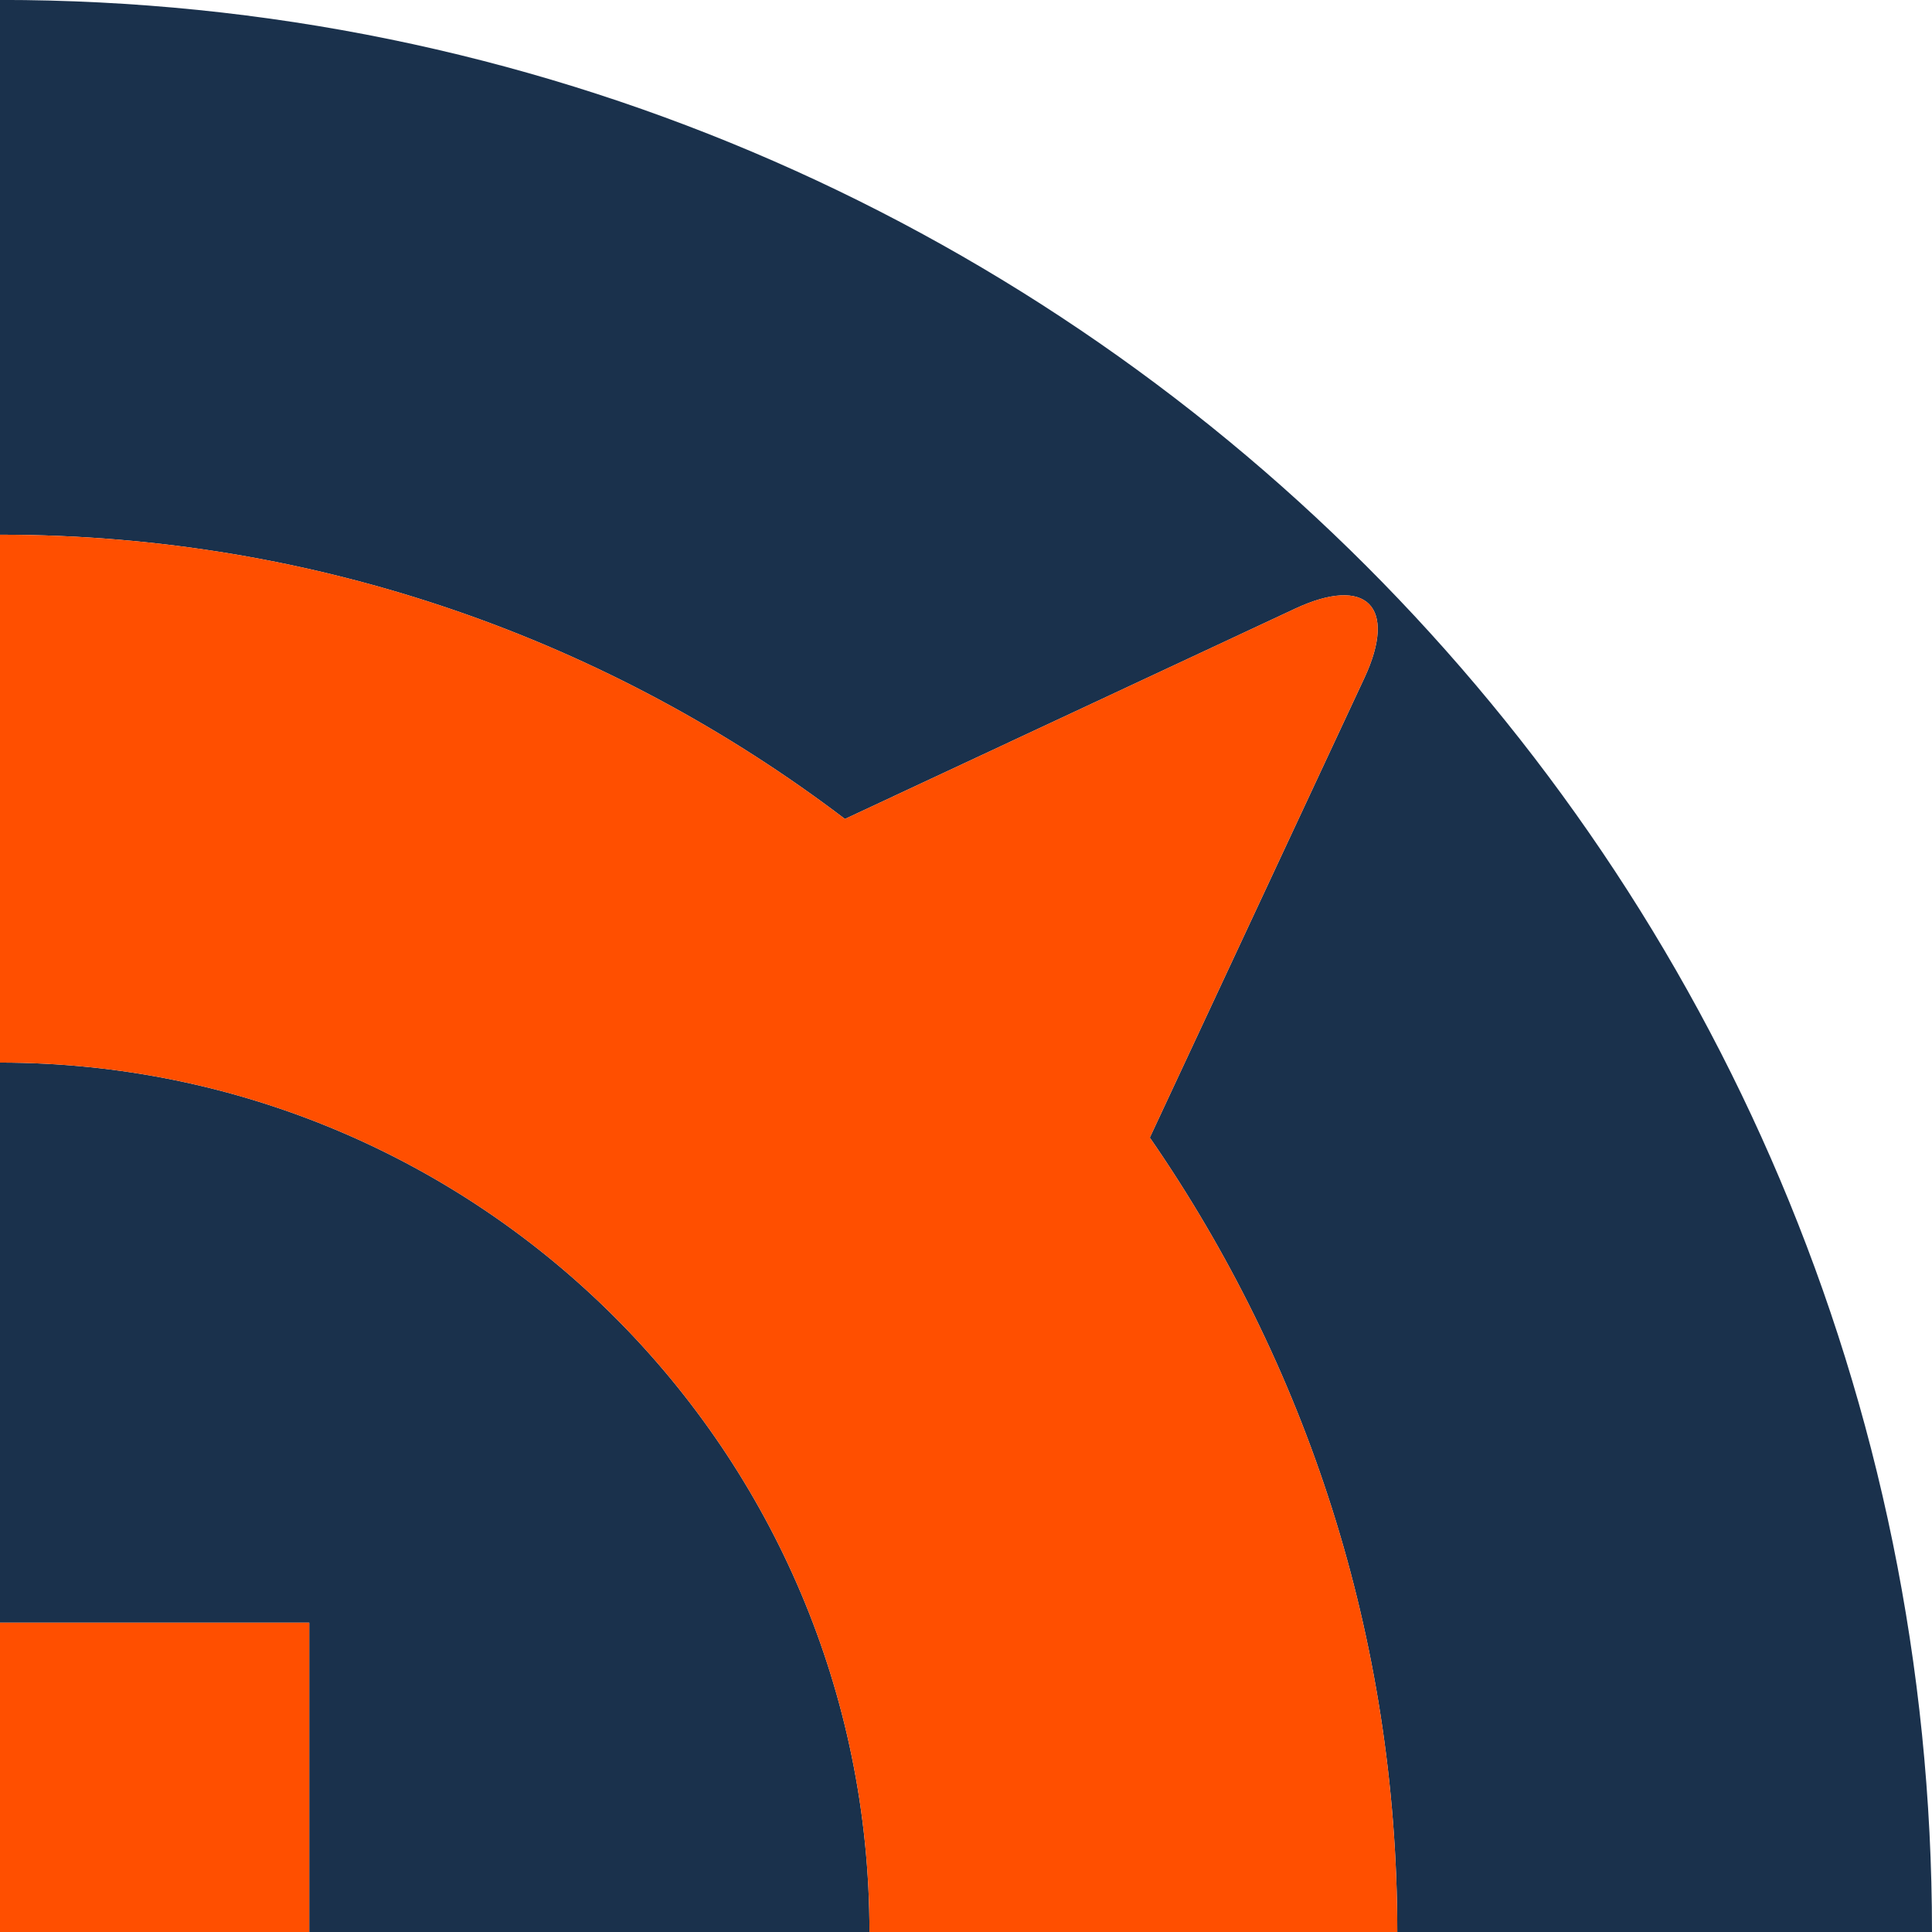 <?xml version="1.0" encoding="utf-8"?>
<!-- Generator: Adobe Illustrator 16.0.4, SVG Export Plug-In . SVG Version: 6.00 Build 0)  -->
<!DOCTYPE svg PUBLIC "-//W3C//DTD SVG 1.1//EN" "http://www.w3.org/Graphics/SVG/1.1/DTD/svg11.dtd">
<svg version="1.1" id="Capa_1" xmlns:x="http://ns.adobe.com/Extensibility/1.0/" xmlns:i="http://ns.adobe.com/AdobeIllustrator/10.0/" xmlns:graph="http://ns.adobe.com/Graphs/1.0/"
	 xmlns="http://www.w3.org/2000/svg" xmlns:xlink="http://www.w3.org/1999/xlink" x="0px" y="0px" width="150px" height="150px"
	 viewBox="0 0 150 150" enable-background="new 0 0 150 150" xml:space="preserve">
<g>
	<defs>
		<rect id="SVGID_1_" width="149.999" height="149.999"/>
	</defs>
	<clipPath id="SVGID_2_">
		<use xlink:href="#SVGID_1_"  overflow="visible"/>
	</clipPath>
	<g clip-path="url(#SVGID_2_)">
		<g>
			<g>
				<path fill="#1A314C" d="M0.003-0.005c-82.844,0-150.004,67.158-150.004,149.998c0,82.842,67.16,150.002,150.004,150.002
					c82.842,0,149.996-67.16,149.996-150.002C149.999,67.153,82.845-0.005,0.003-0.005z M0.003,258.476
					c-59.919,0-108.496-48.565-108.496-108.482c0-59.913,48.577-108.479,108.496-108.479c24.652,0,47.375,8.216,65.598,22.069
					l34.951-16.326c5.543-2.591,7.963-0.164,5.379,5.378L89.272,88.323c12.105,17.508,19.213,38.762,19.213,61.67
					C108.485,209.91,59.917,258.476,0.003,258.476z"/>
			</g>
			<g>
				<path fill="#1A314C" d="M0.003,82.499c-37.284,0-67.501,30.217-67.501,67.494c0,37.282,30.217,67.499,67.501,67.499
					c37.273,0,67.502-30.217,67.502-67.499C67.505,112.716,37.276,82.499,0.003,82.499z M24.011,174.001h-48.021v-48.015h48.021
					V174.001z"/>
			</g>
		</g>
		<g>
			<g>
				<path fill="#FF4F00" d="M89.272,88.323l16.658-35.688c2.584-5.542,0.164-7.969-5.379-5.378L65.601,63.584
					C47.378,49.73,24.655,41.515,0.003,41.515c-59.919,0-108.496,48.565-108.496,108.479c0,59.917,48.577,108.482,108.496,108.482
					c59.914,0,108.482-48.565,108.482-108.482C108.485,127.085,101.378,105.831,89.272,88.323z M0.003,217.492
					c-37.284,0-67.501-30.217-67.501-67.499c0-37.277,30.217-67.494,67.501-67.494c37.273,0,67.502,30.217,67.502,67.494
					C67.505,187.275,37.276,217.492,0.003,217.492z"/>
			</g>
			<rect x="-24.011" y="125.987" fill="#FF4F00" width="48.021" height="48.022"/>
		</g>
	</g>
</g>
</svg>
